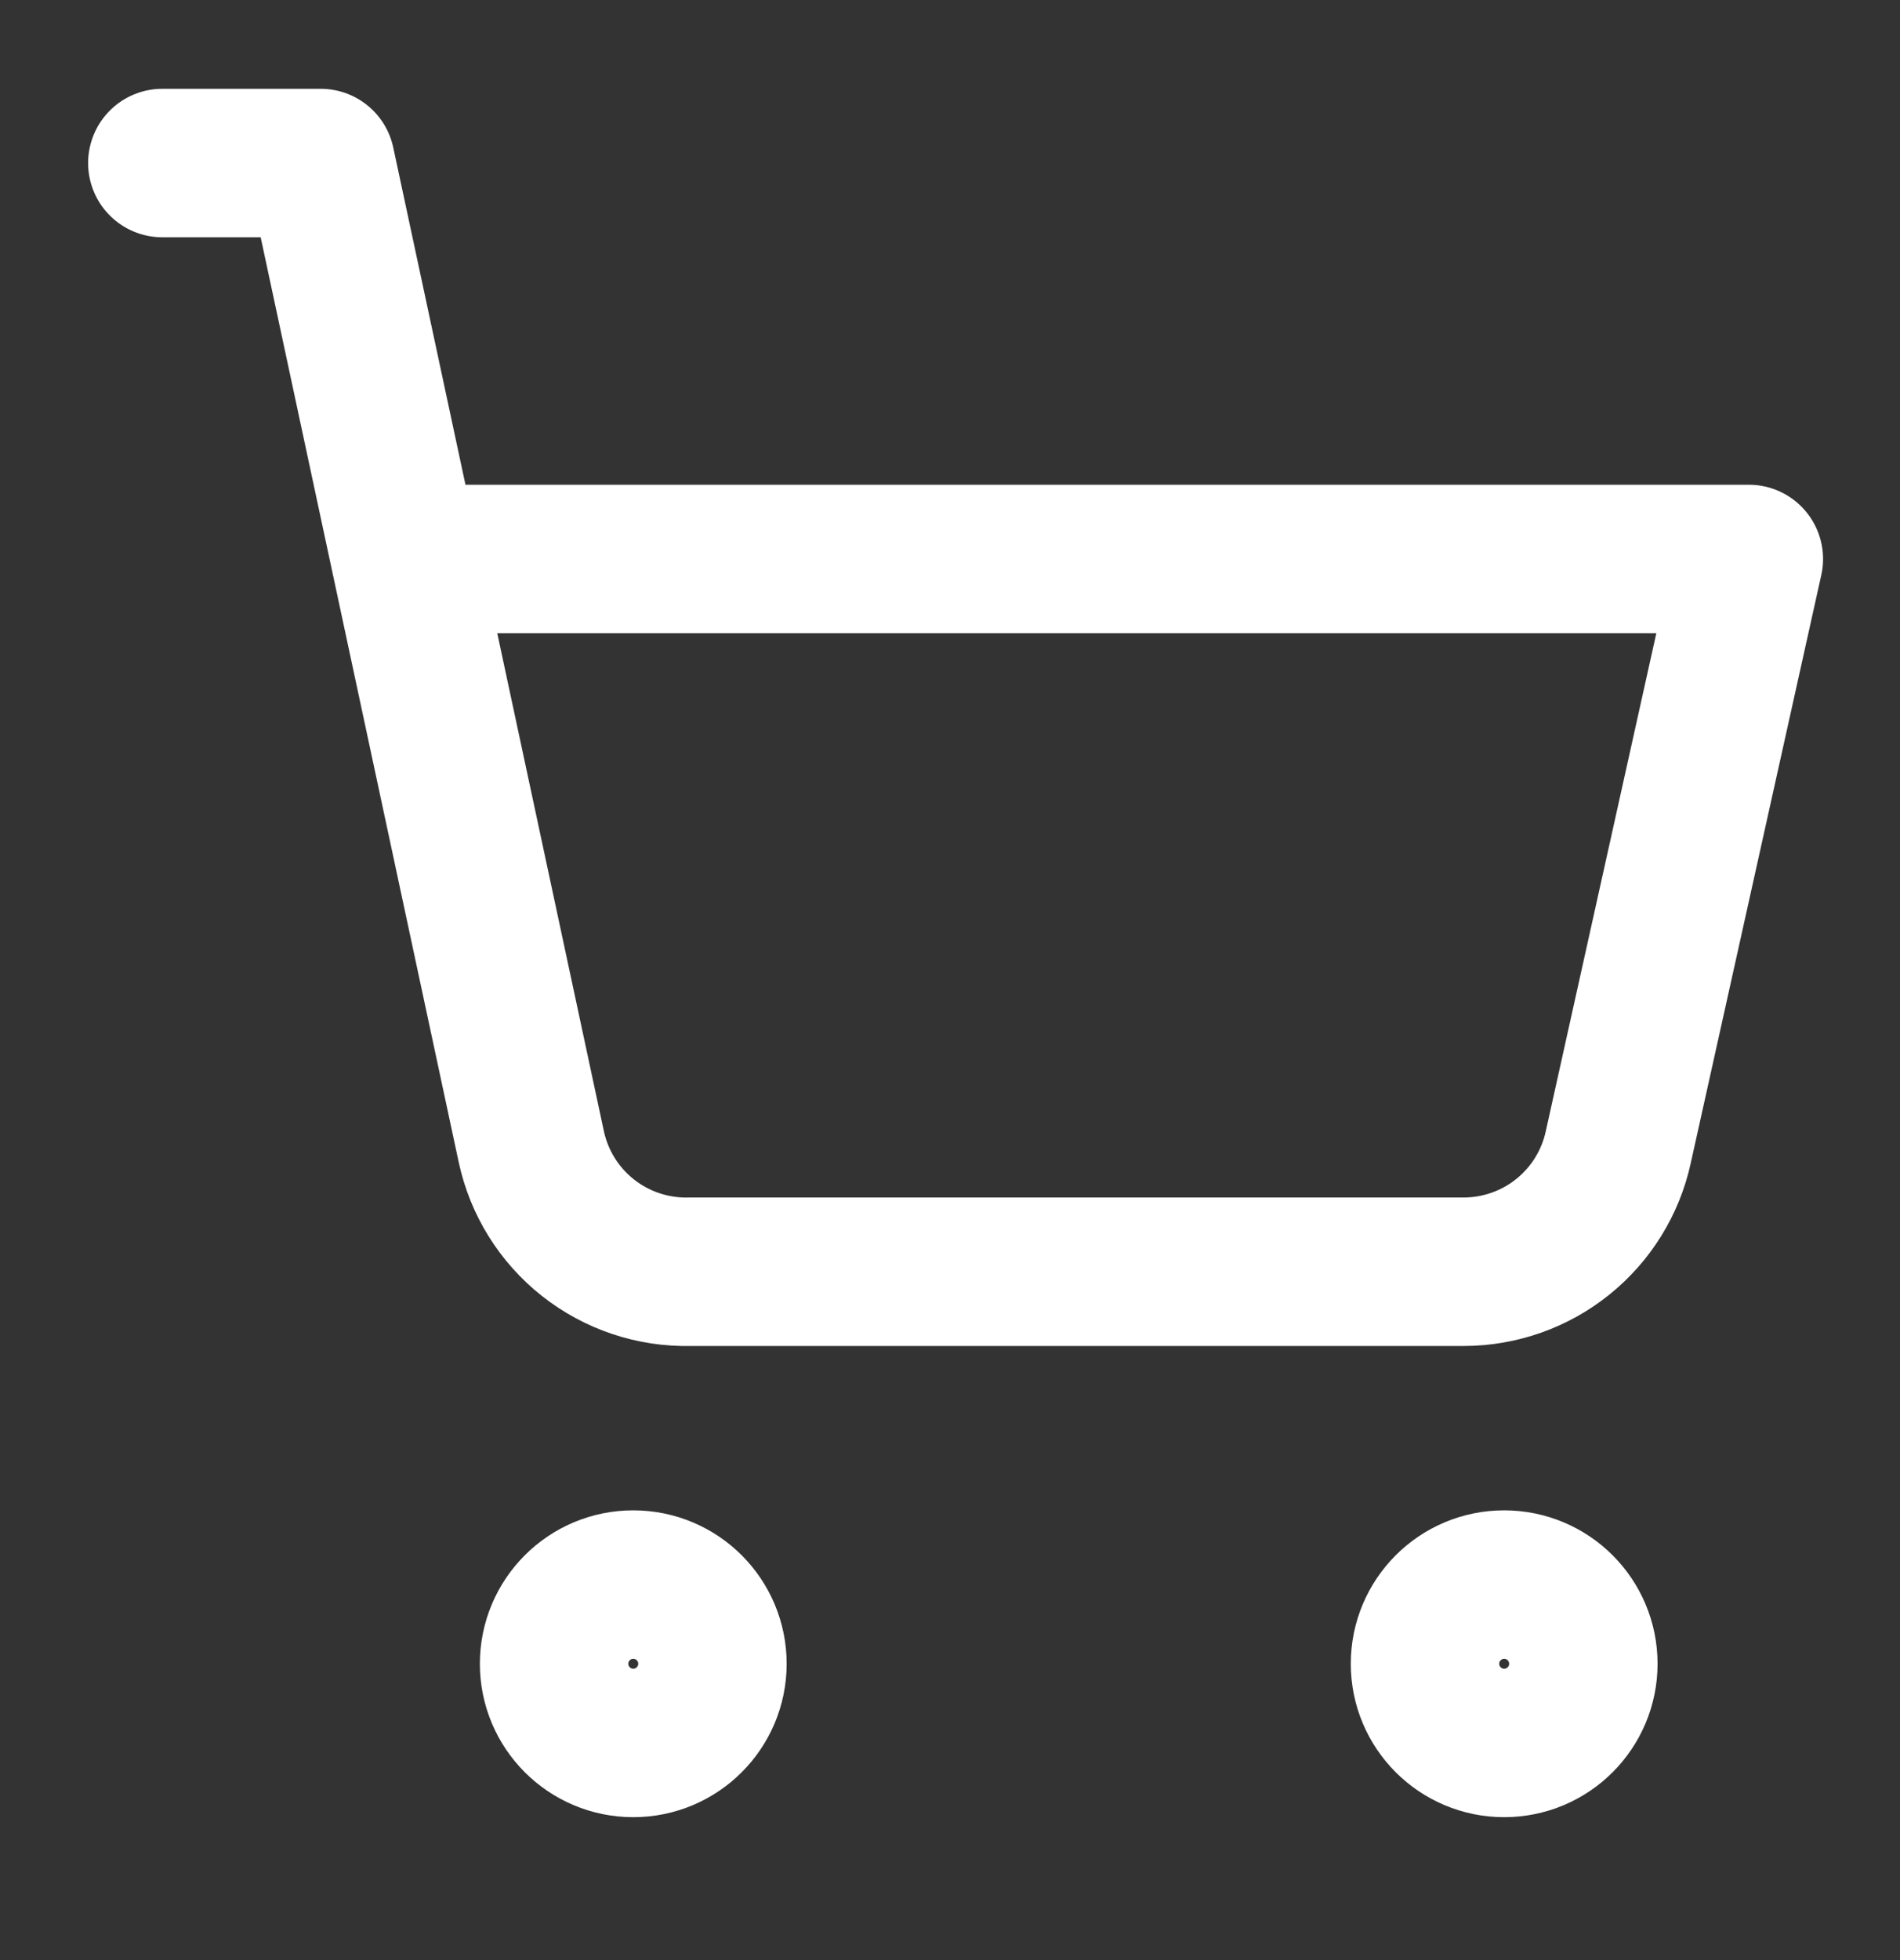 <svg width="32" height="33" viewBox="0 0 32 33" fill="none" xmlns="http://www.w3.org/2000/svg">
<rect x="0" y="0" width="32" height="33" fill="#333333" stroke="none"/>
<mask id="mask0_427_182" style="mask-type:luminance" maskUnits="userSpaceOnUse" x="0" y="0" width="32" height="33">
<path d="M32 0.011H0V32.011H32V0.011Z" fill="white"/>
</mask>
<g mask="url(#mask0_427_182)">
<path d="M10.665 29.344C11.402 29.344 11.999 28.747 11.999 28.011C11.999 27.275 11.402 26.678 10.665 26.678C9.929 26.678 9.332 27.275 9.332 28.011C9.332 28.747 9.929 29.344 10.665 29.344Z" stroke="white" stroke-width="2.5" stroke-linecap="round" stroke-linejoin="round"/>
<path d="M25.333 29.344C26.07 29.344 26.667 28.747 26.667 28.011C26.667 27.275 26.07 26.678 25.333 26.678C24.597 26.678 24 27.275 24 28.011C24 28.747 24.597 29.344 25.333 29.344Z" stroke="white" stroke-width="2.5" stroke-linecap="round" stroke-linejoin="round"/>
<path d="M2.734 2.745H5.401L8.948 19.305C9.078 19.911 9.415 20.453 9.902 20.838C10.389 21.222 10.994 21.425 11.614 21.411H24.654C25.261 21.41 25.85 21.202 26.322 20.822C26.795 20.441 27.124 19.911 27.254 19.318L29.454 9.411H6.828" stroke="white" stroke-width="2.5" stroke-linecap="round" stroke-linejoin="round"/>
</g>
</svg>
